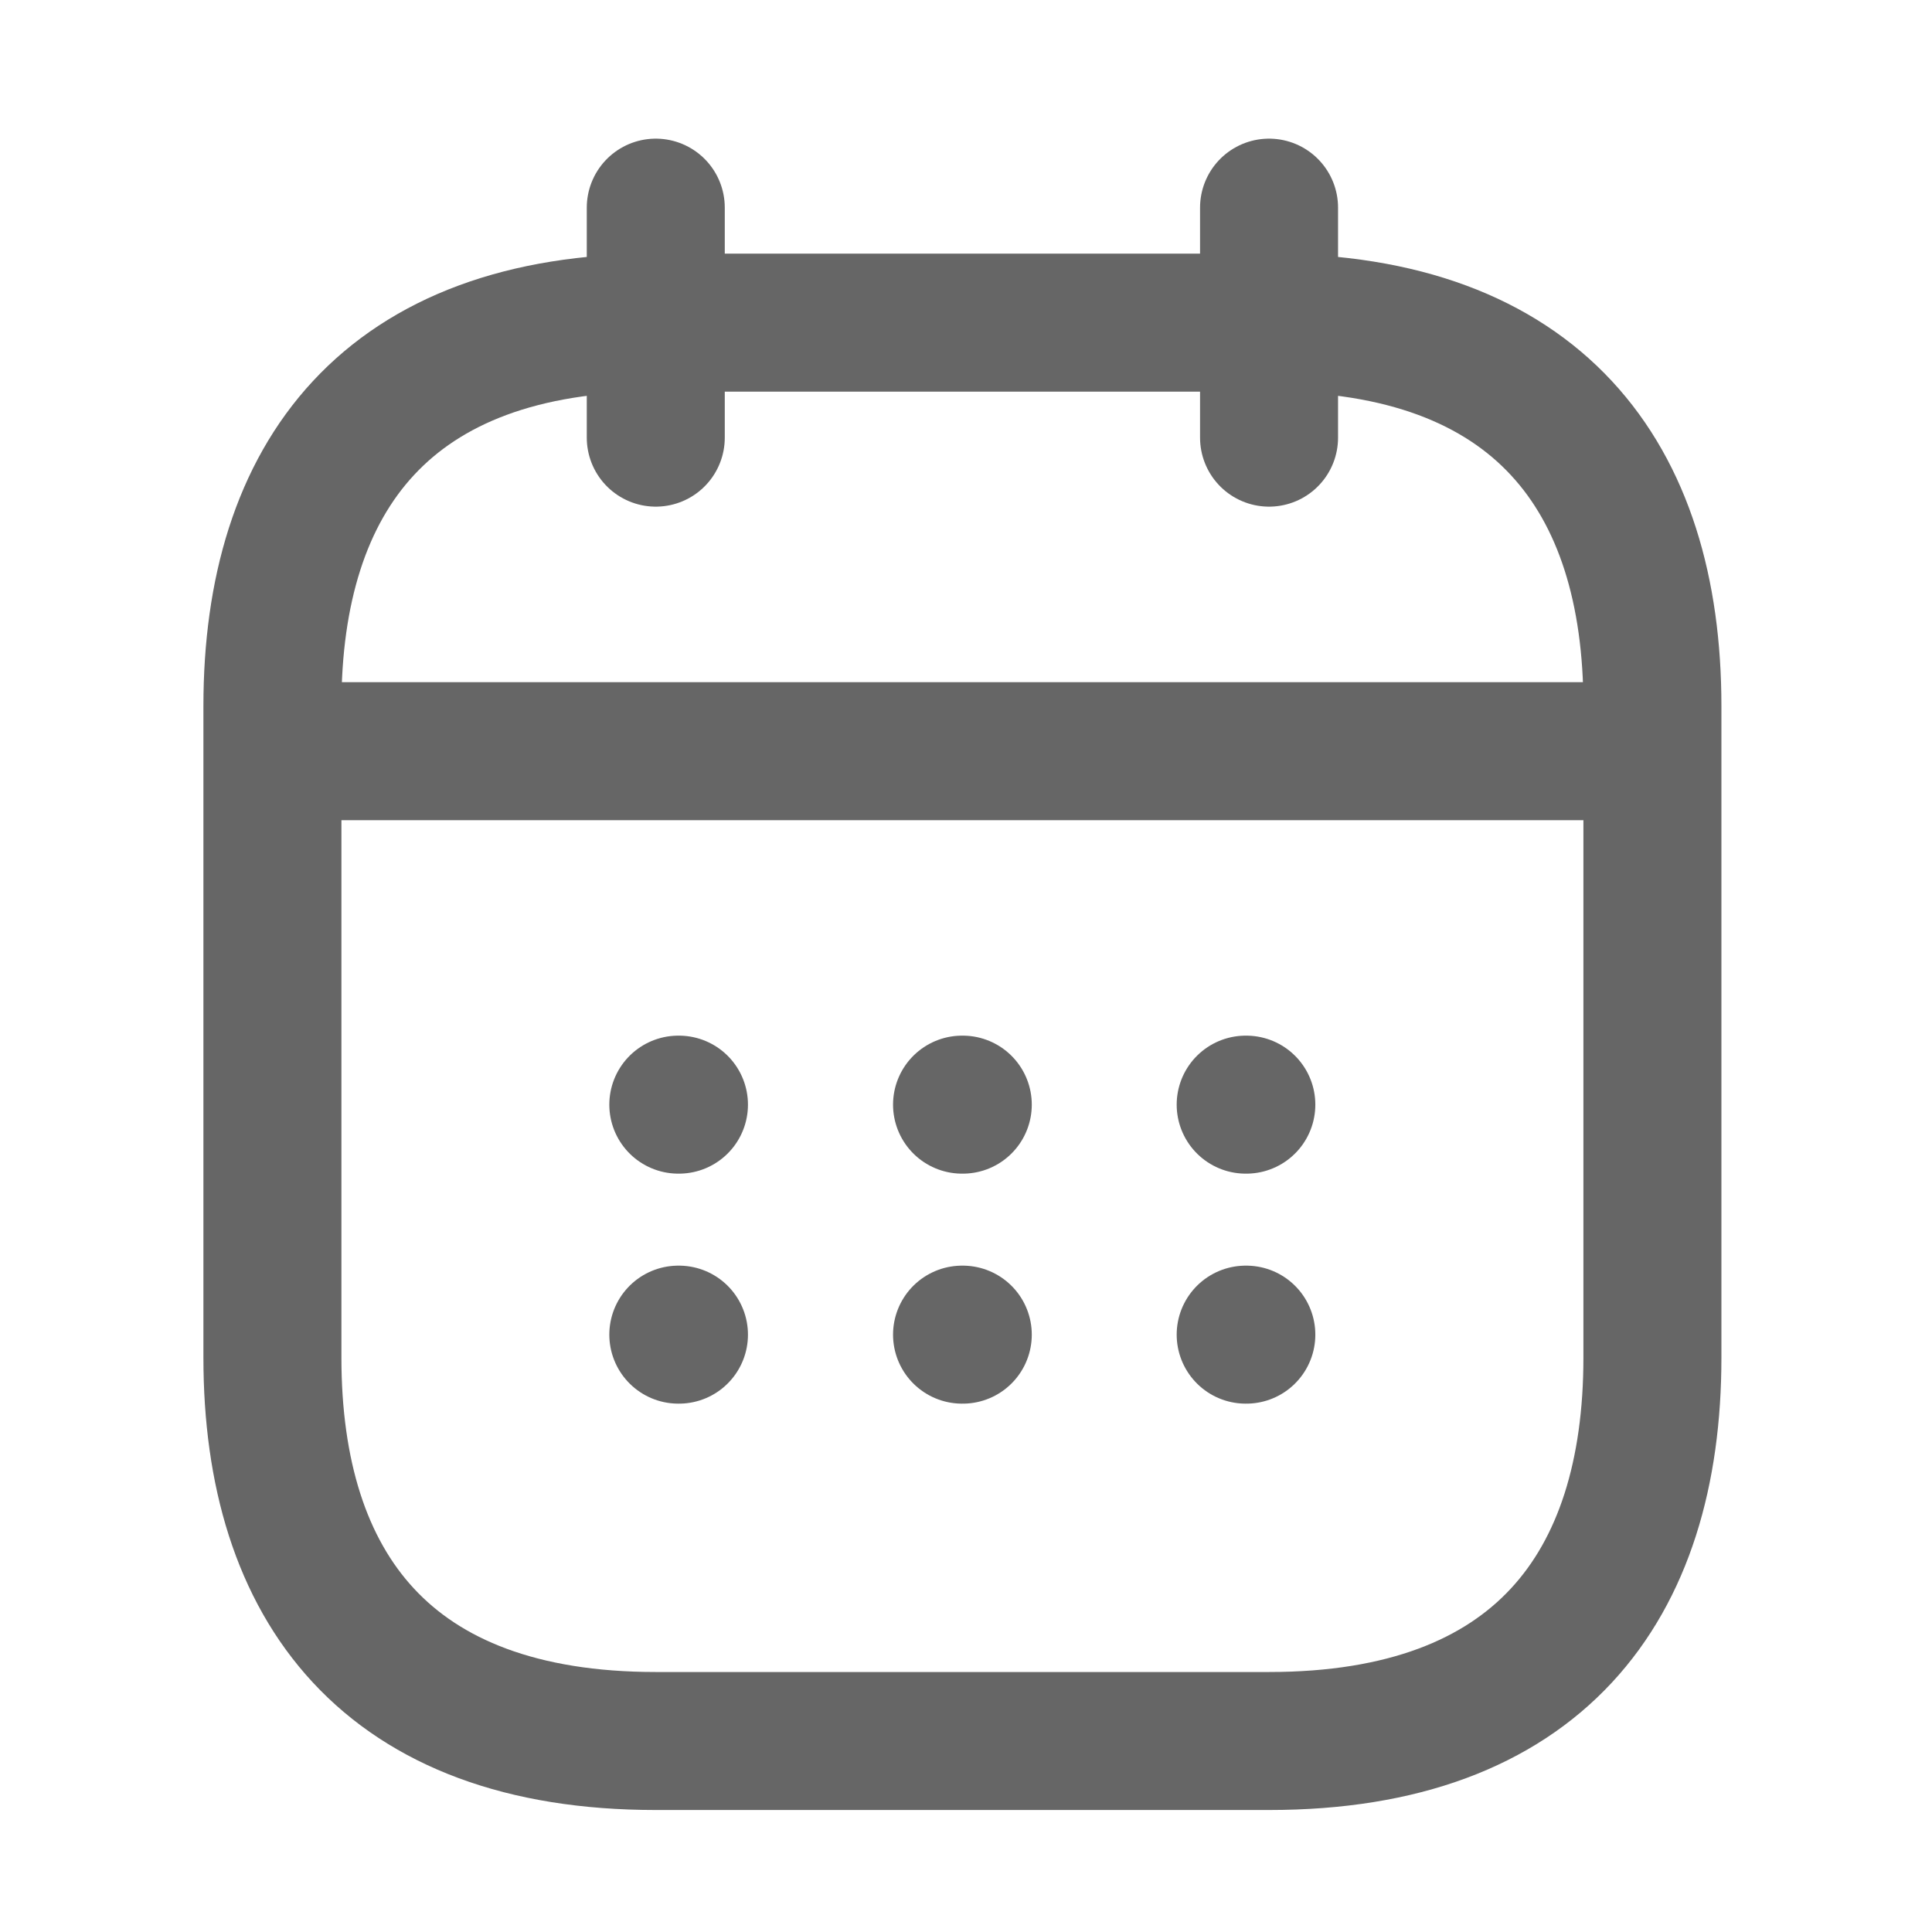 <svg width="21" height="21" viewBox="0 0 21 21" fill="none" xmlns="http://www.w3.org/2000/svg">
<path d="M7.128 2.257V4.757" stroke="#666666" stroke-width="1.5" stroke-miterlimit="10" stroke-linecap="round" stroke-linejoin="round"/>
<path d="M13.794 2.257V4.757" stroke="#666666" stroke-width="1.5" stroke-miterlimit="10" stroke-linecap="round" stroke-linejoin="round"/>
<path d="M3.378 8.165H17.544" stroke="#666666" stroke-width="1.5" stroke-miterlimit="10" stroke-linecap="round" stroke-linejoin="round"/>
<path d="M17.961 7.674V14.757C17.961 17.257 16.711 18.924 13.794 18.924H7.128C4.211 18.924 2.961 17.257 2.961 14.757V7.674C2.961 5.174 4.211 3.507 7.128 3.507H13.794C16.711 3.507 17.961 5.174 17.961 7.674Z" stroke="#666666" stroke-width="1.5" stroke-miterlimit="10" stroke-linecap="round" stroke-linejoin="round"/>
<path d="M13.54 12.007H13.547" stroke="#666666" stroke-width="1.5" stroke-linecap="round" stroke-linejoin="round"/>
<path d="M13.54 14.507H13.547" stroke="#666666" stroke-width="1.5" stroke-linecap="round" stroke-linejoin="round"/>
<path d="M10.457 12.007H10.465" stroke="#666666" stroke-width="1.5" stroke-linecap="round" stroke-linejoin="round"/>
<path d="M10.457 14.507H10.465" stroke="#666666" stroke-width="1.5" stroke-linecap="round" stroke-linejoin="round"/>
<path d="M7.373 12.007H7.38" stroke="#666666" stroke-width="1.5" stroke-linecap="round" stroke-linejoin="round"/>
<path d="M7.373 14.507H7.38" stroke="#666666" stroke-width="1.5" stroke-linecap="round" stroke-linejoin="round"/>
</svg>
